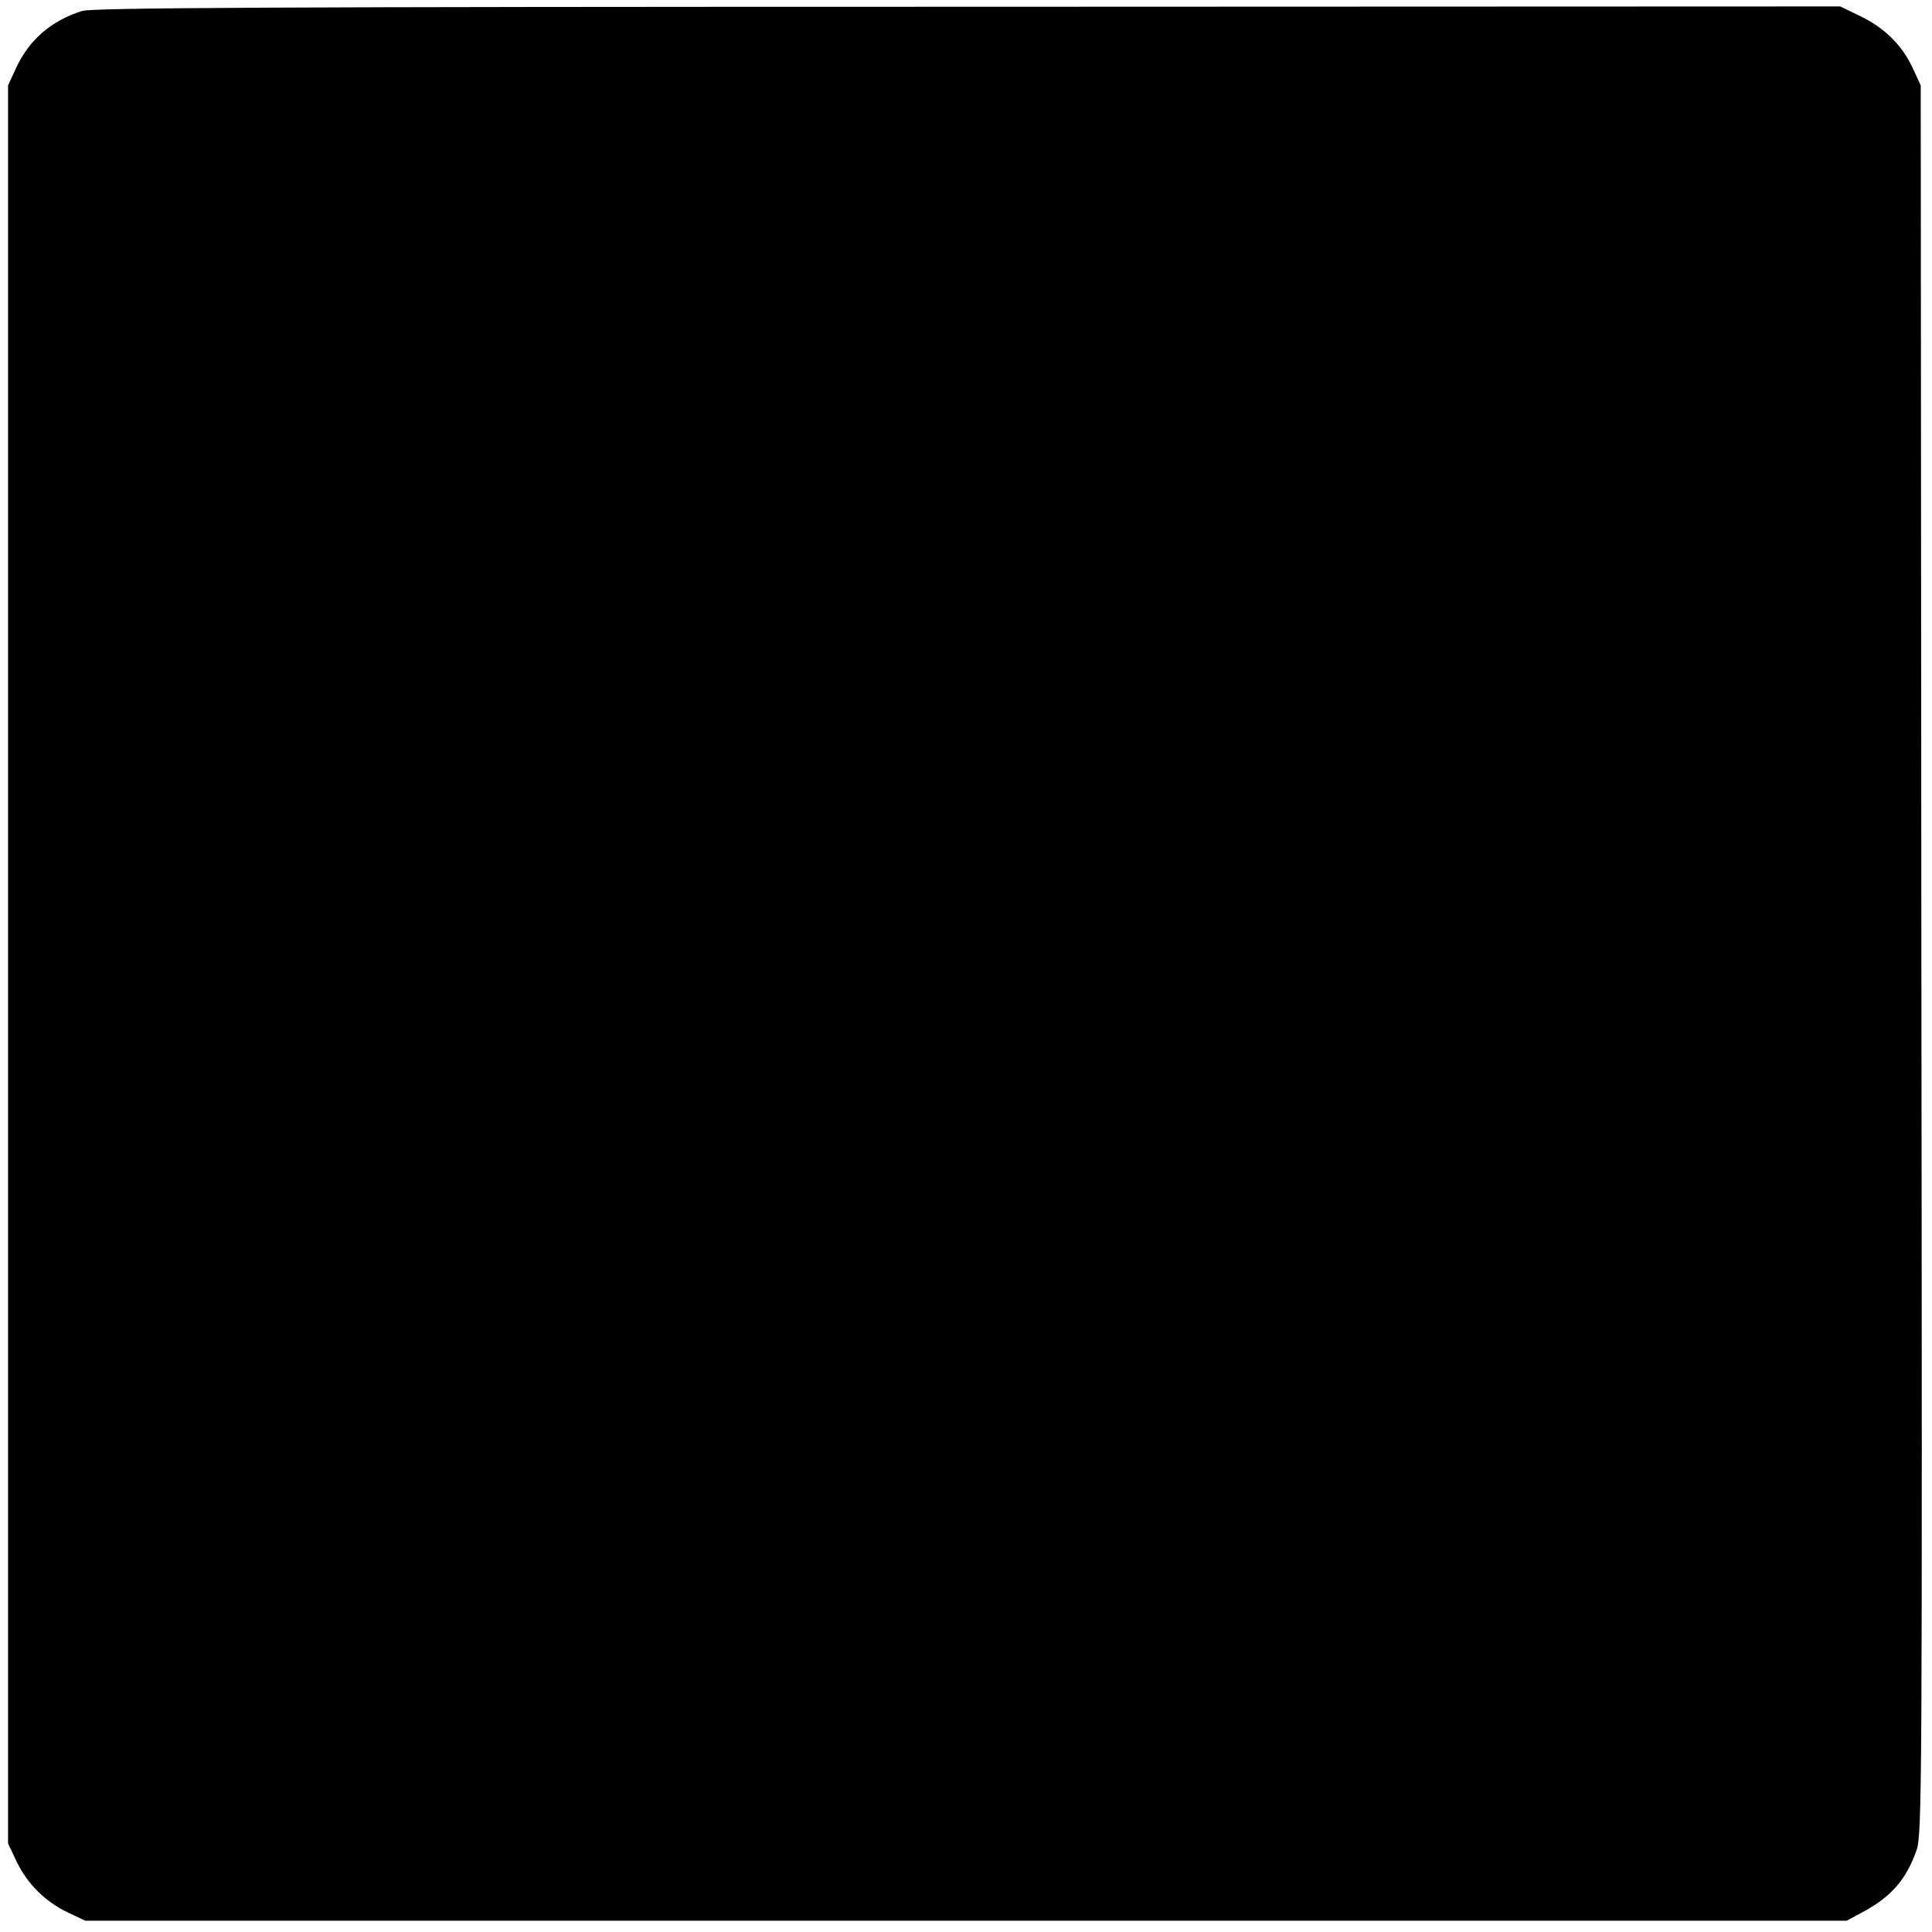 <?xml version="1.0" standalone="no"?>
<!DOCTYPE svg PUBLIC "-//W3C//DTD SVG 20010904//EN"
 "http://www.w3.org/TR/2001/REC-SVG-20010904/DTD/svg10.dtd">
<svg version="1.0" xmlns="http://www.w3.org/2000/svg"
 width="600pt" height="600pt" viewBox="0 0 600 600"
 preserveAspectRatio="xMidYMid meet">
<g transform="translate(0,600) scale(0.1,-0.1)"
fill="#000000" stroke="none">
<path d="M255 5966 c-95 -30 -163 -88 -204 -175 l-26 -56 0 -2730 0 -2730 26
-55 c33 -69 88 -125 159 -159 l55 -26 2735 0 2735 0 50 27 c88 47 135 101 167
192 17 48 18 185 15 2766 l-2 2715 -26 56 c-33 70 -88 124 -164 160 l-60 29
-2710 -1 c-2159 0 -2718 -3 -2750 -13z"/>
</g>
</svg>
